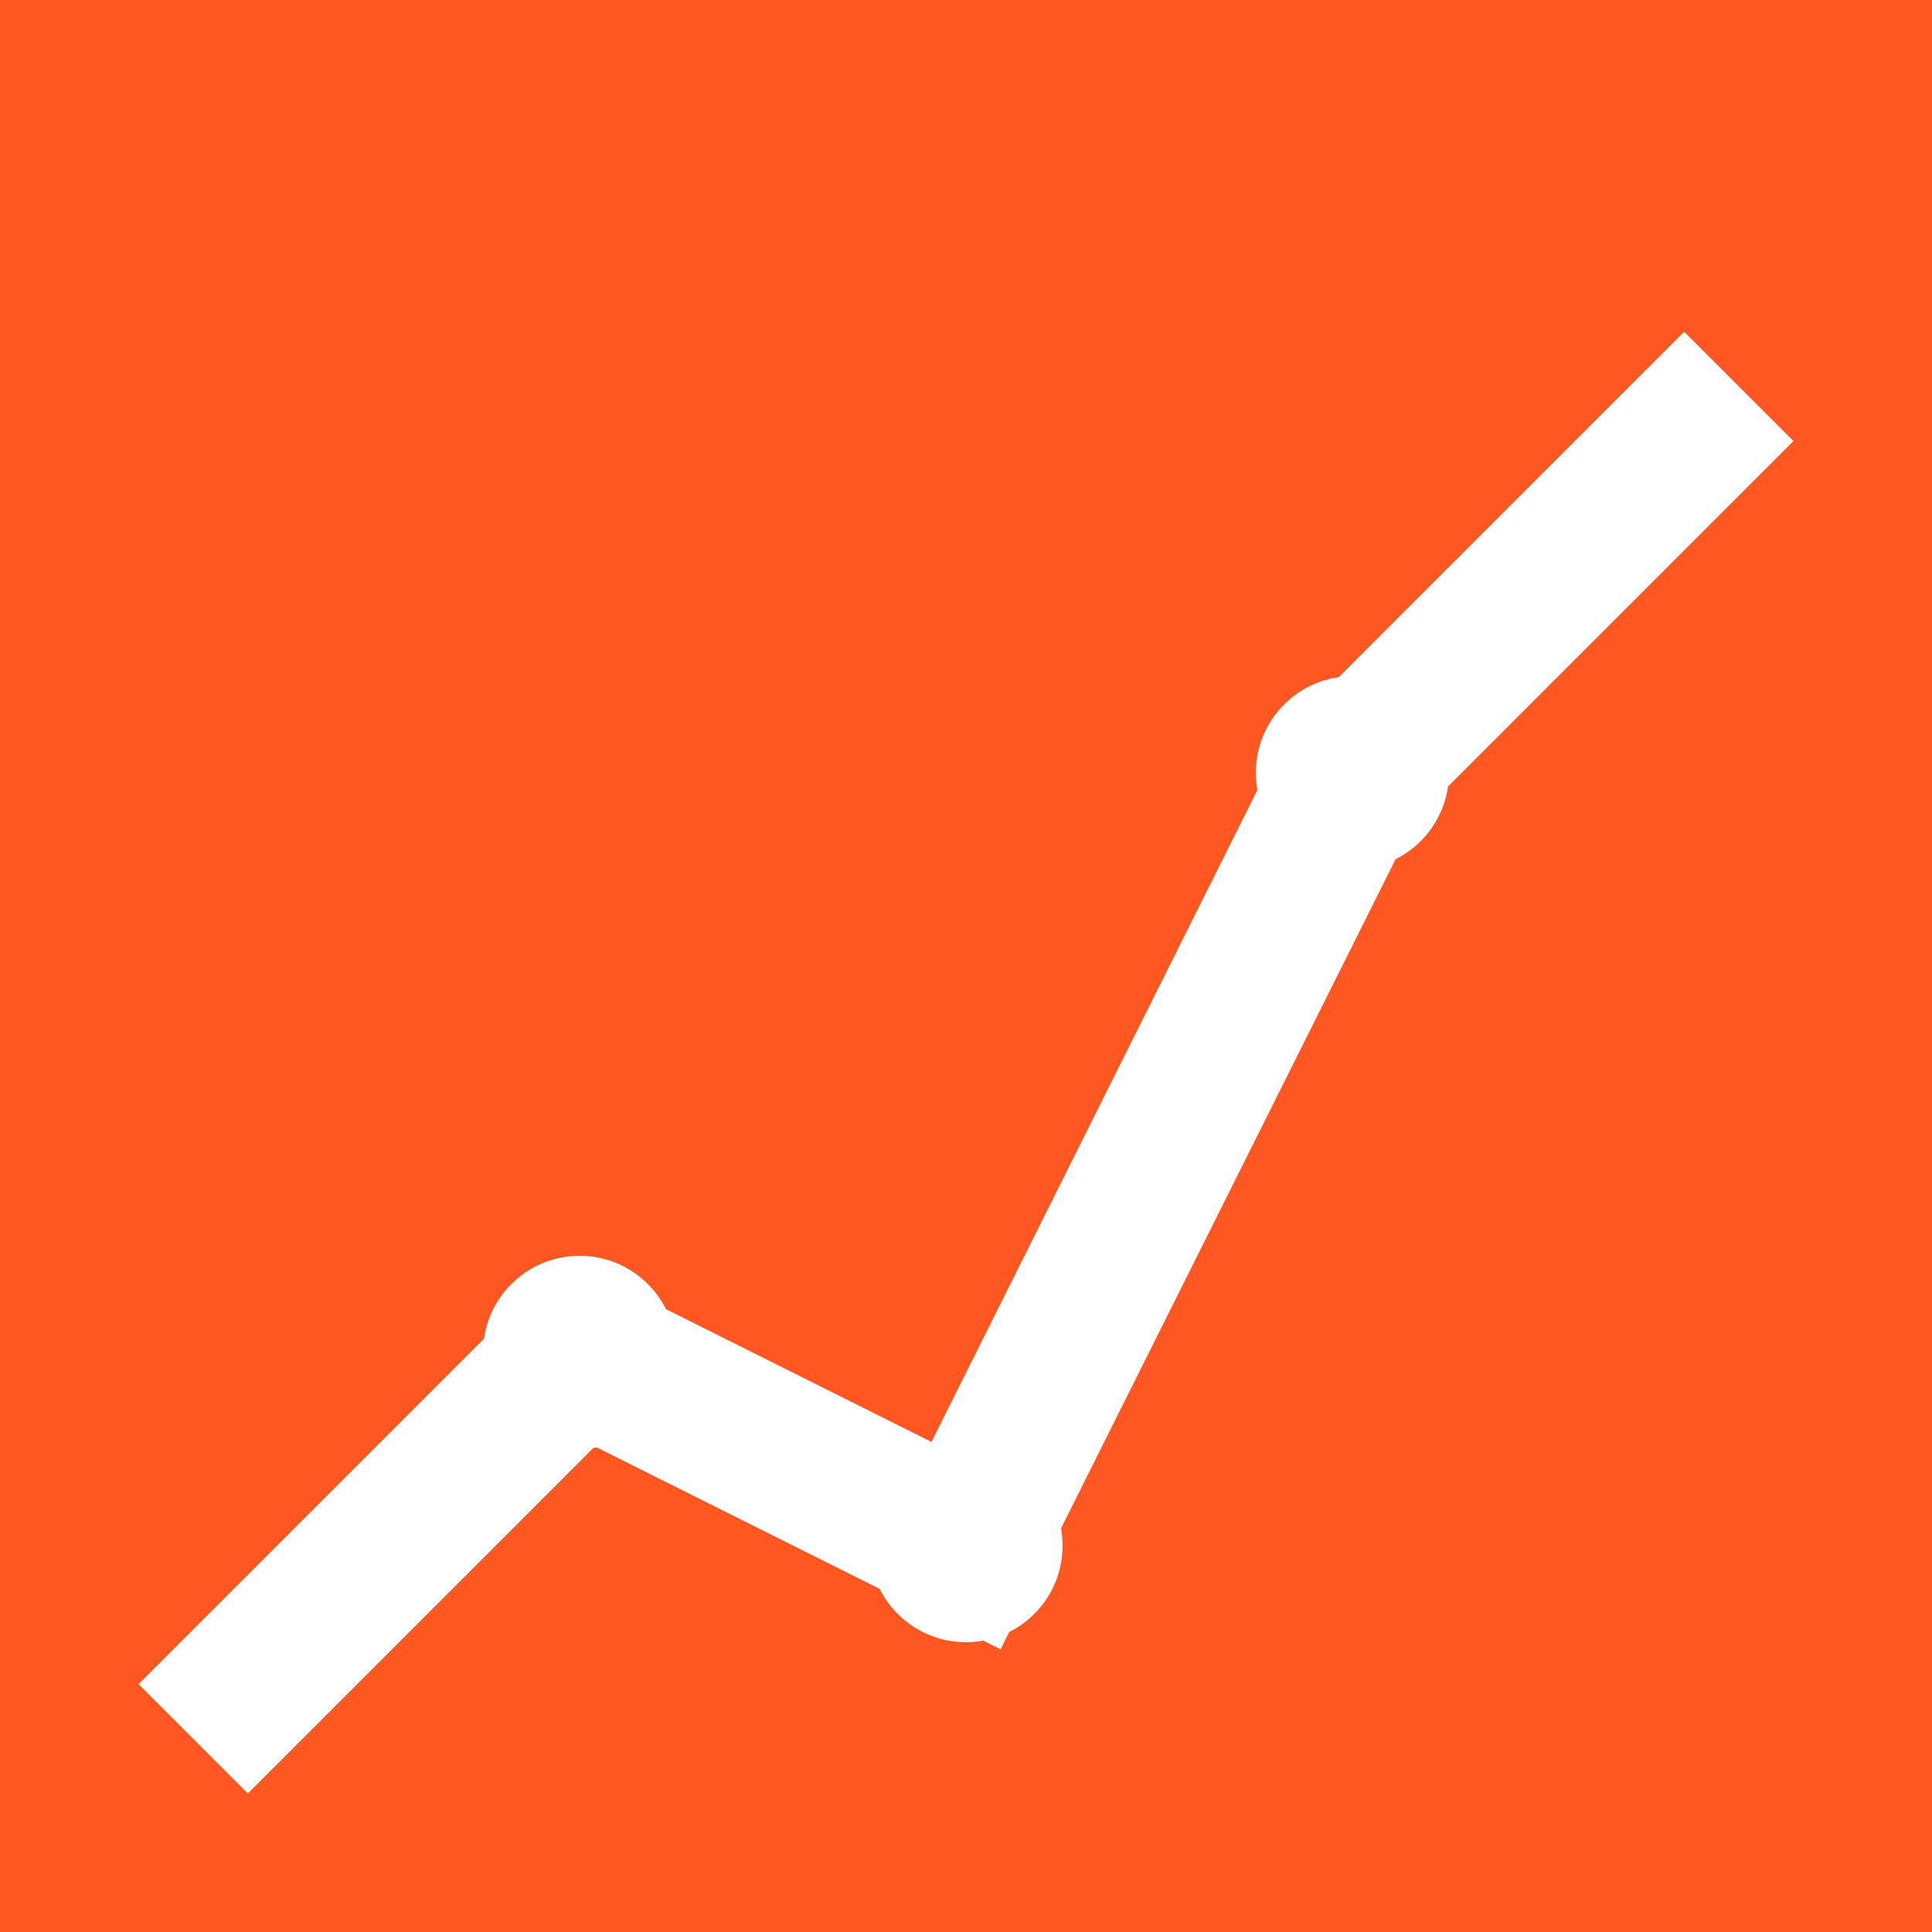<svg xmlns="http://www.w3.org/2000/svg" viewBox="0 0 100 100">
  <rect x="0" y="0" width="100" height="100" fill="#FF5722"/>
  <path d="M10 90L30 70L50 80L70 40L90 20" stroke="#FFF" stroke-width="8" fill="none"/>
  <circle cx="30" cy="70" r="5" fill="#FFF"/>
  <circle cx="50" cy="80" r="5" fill="#FFF"/>
  <circle cx="70" cy="40" r="5" fill="#FFF"/>
</svg>